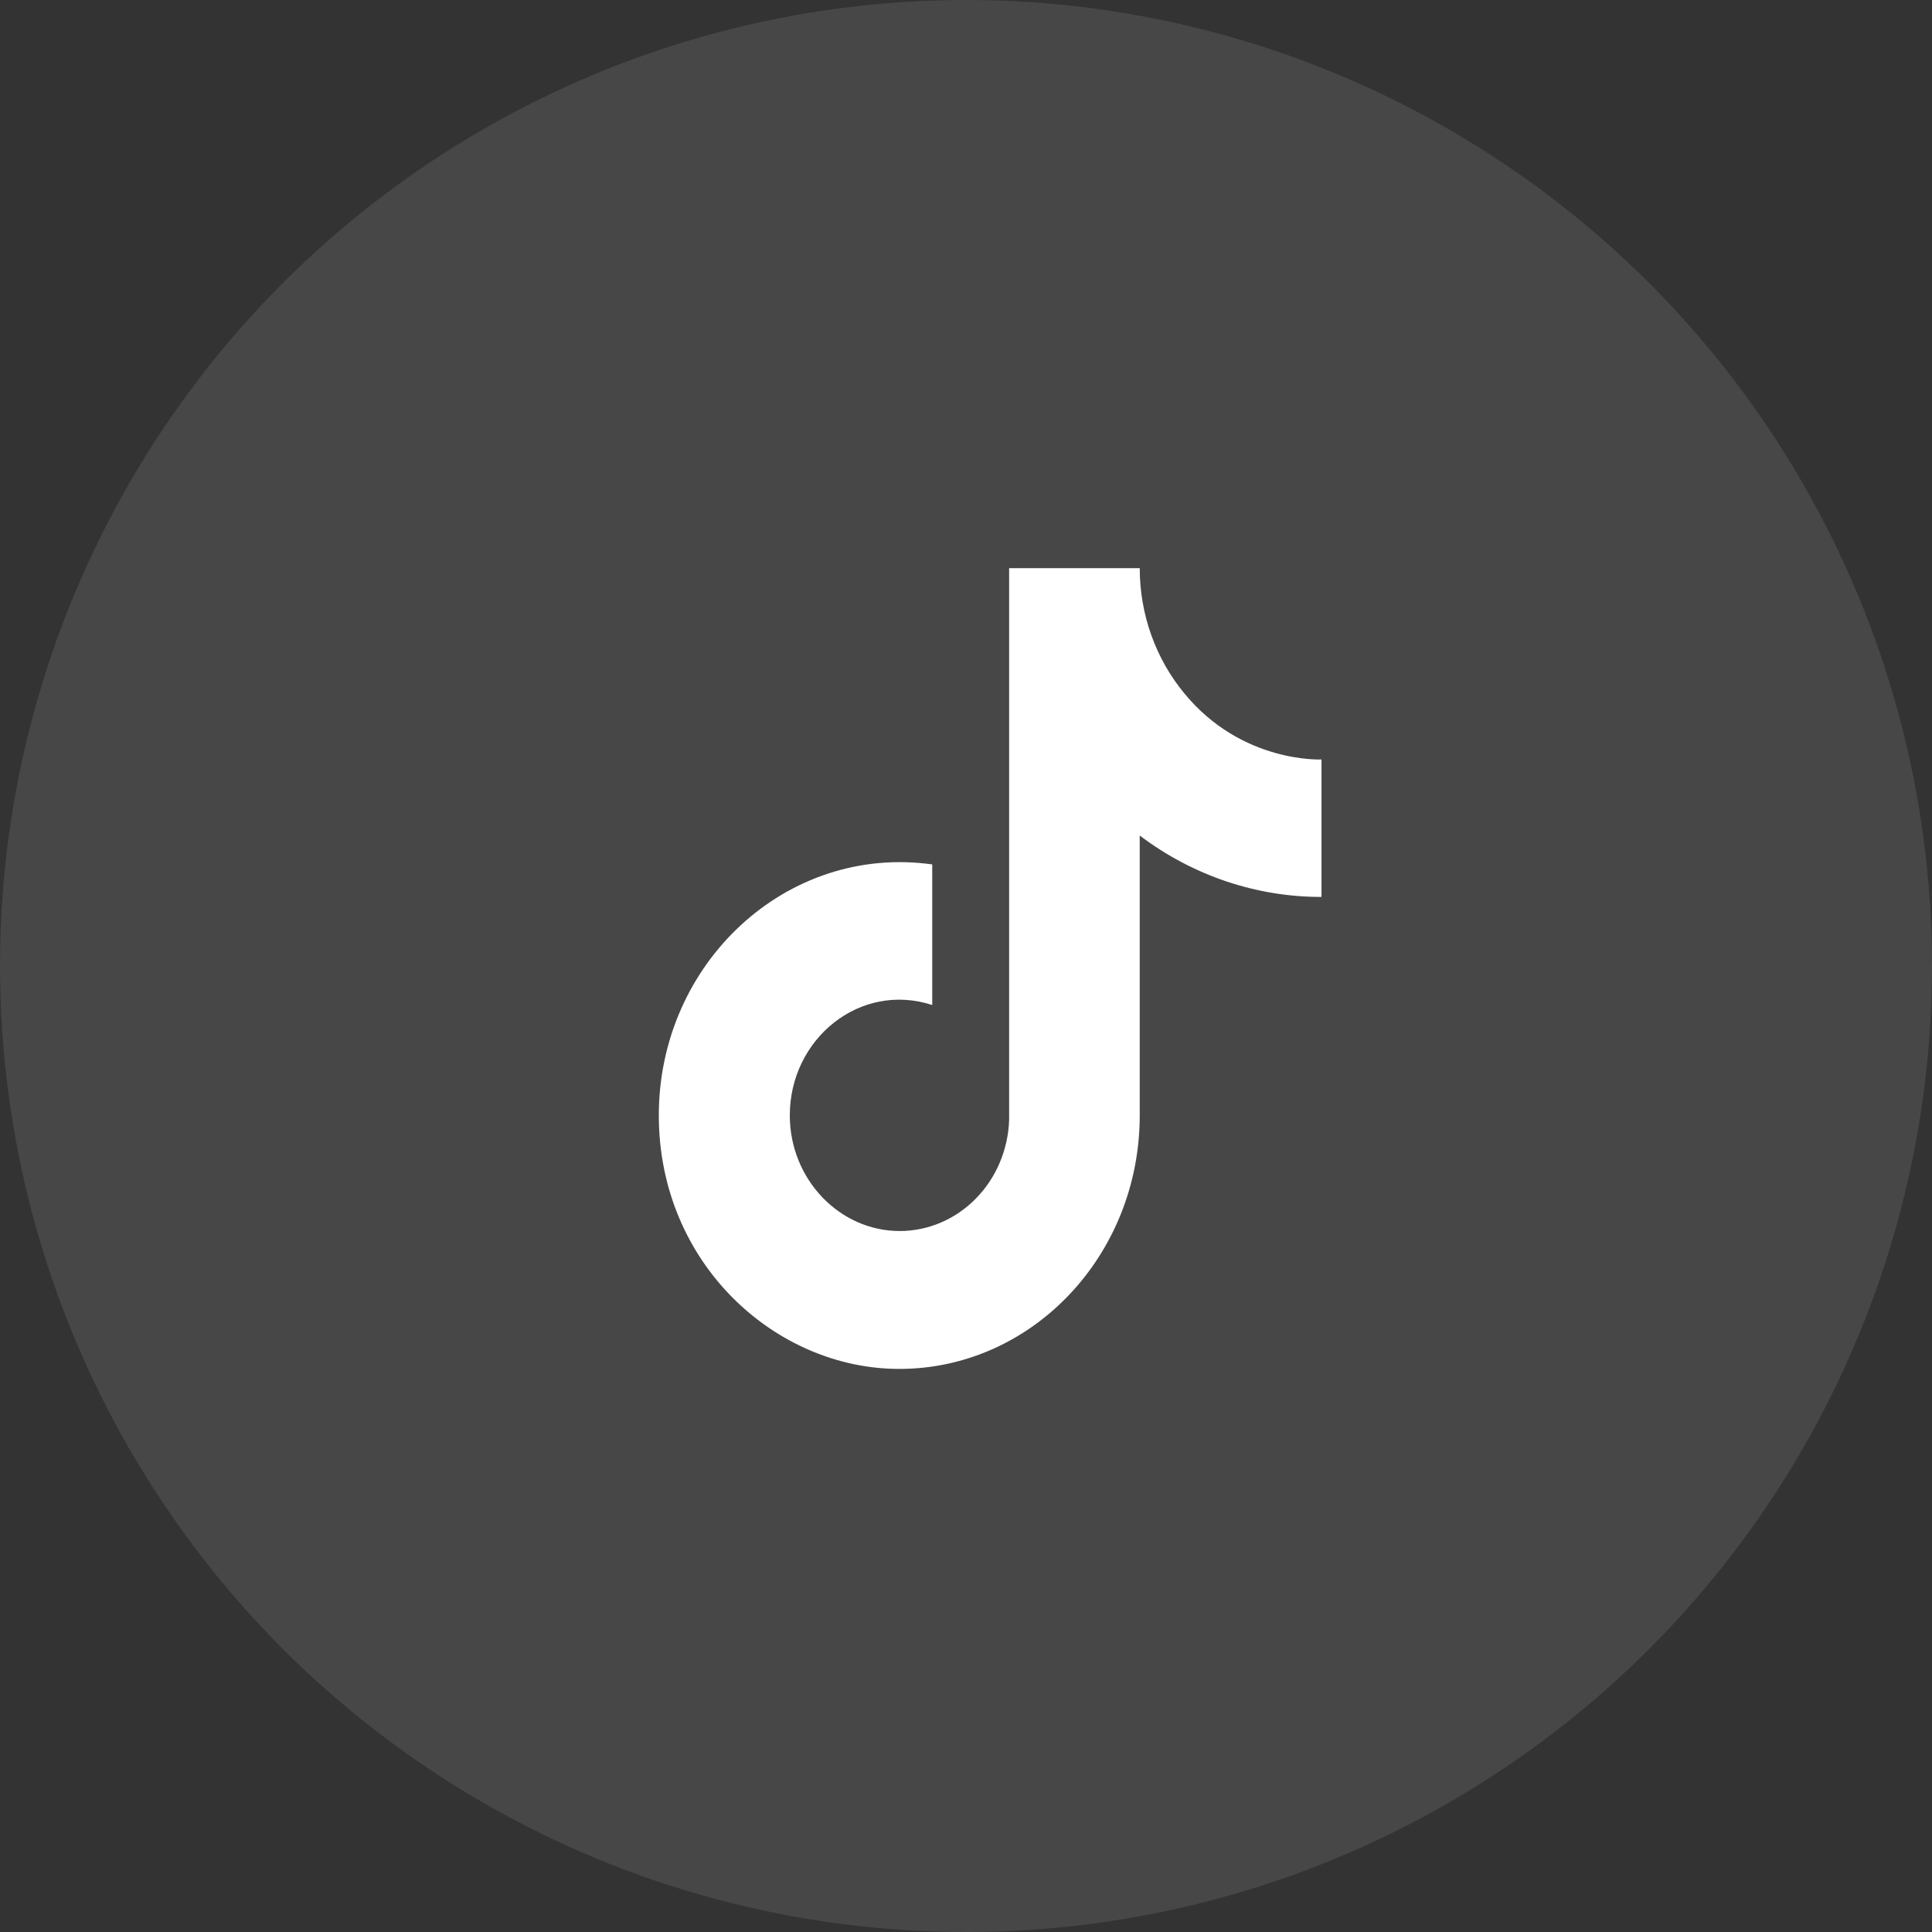 <svg width="40" height="40" viewBox="0 0 40 40" fill="none" xmlns="http://www.w3.org/2000/svg">
<rect x="0" y="0" width="40" height="40" fill="#333333" stroke="none"/>
<circle opacity="0.1" cx="20" cy="20" r="20" fill="white"/>
<path d="M24.525 14.361C23.927 13.642 23.597 12.719 23.597 11.763H20.893V23.184C20.873 23.802 20.625 24.388 20.202 24.817C19.779 25.247 19.215 25.487 18.627 25.487C17.385 25.487 16.352 24.418 16.352 23.092C16.352 21.508 17.805 20.32 19.301 20.808V17.897C16.282 17.474 13.64 19.942 13.64 23.092C13.64 26.159 16.055 28.342 18.619 28.342C21.366 28.342 23.597 25.993 23.597 23.092V17.299C24.694 18.128 26.01 18.572 27.36 18.57V15.724C27.36 15.724 25.715 15.807 24.525 14.361Z" fill="white"/>
</svg>
